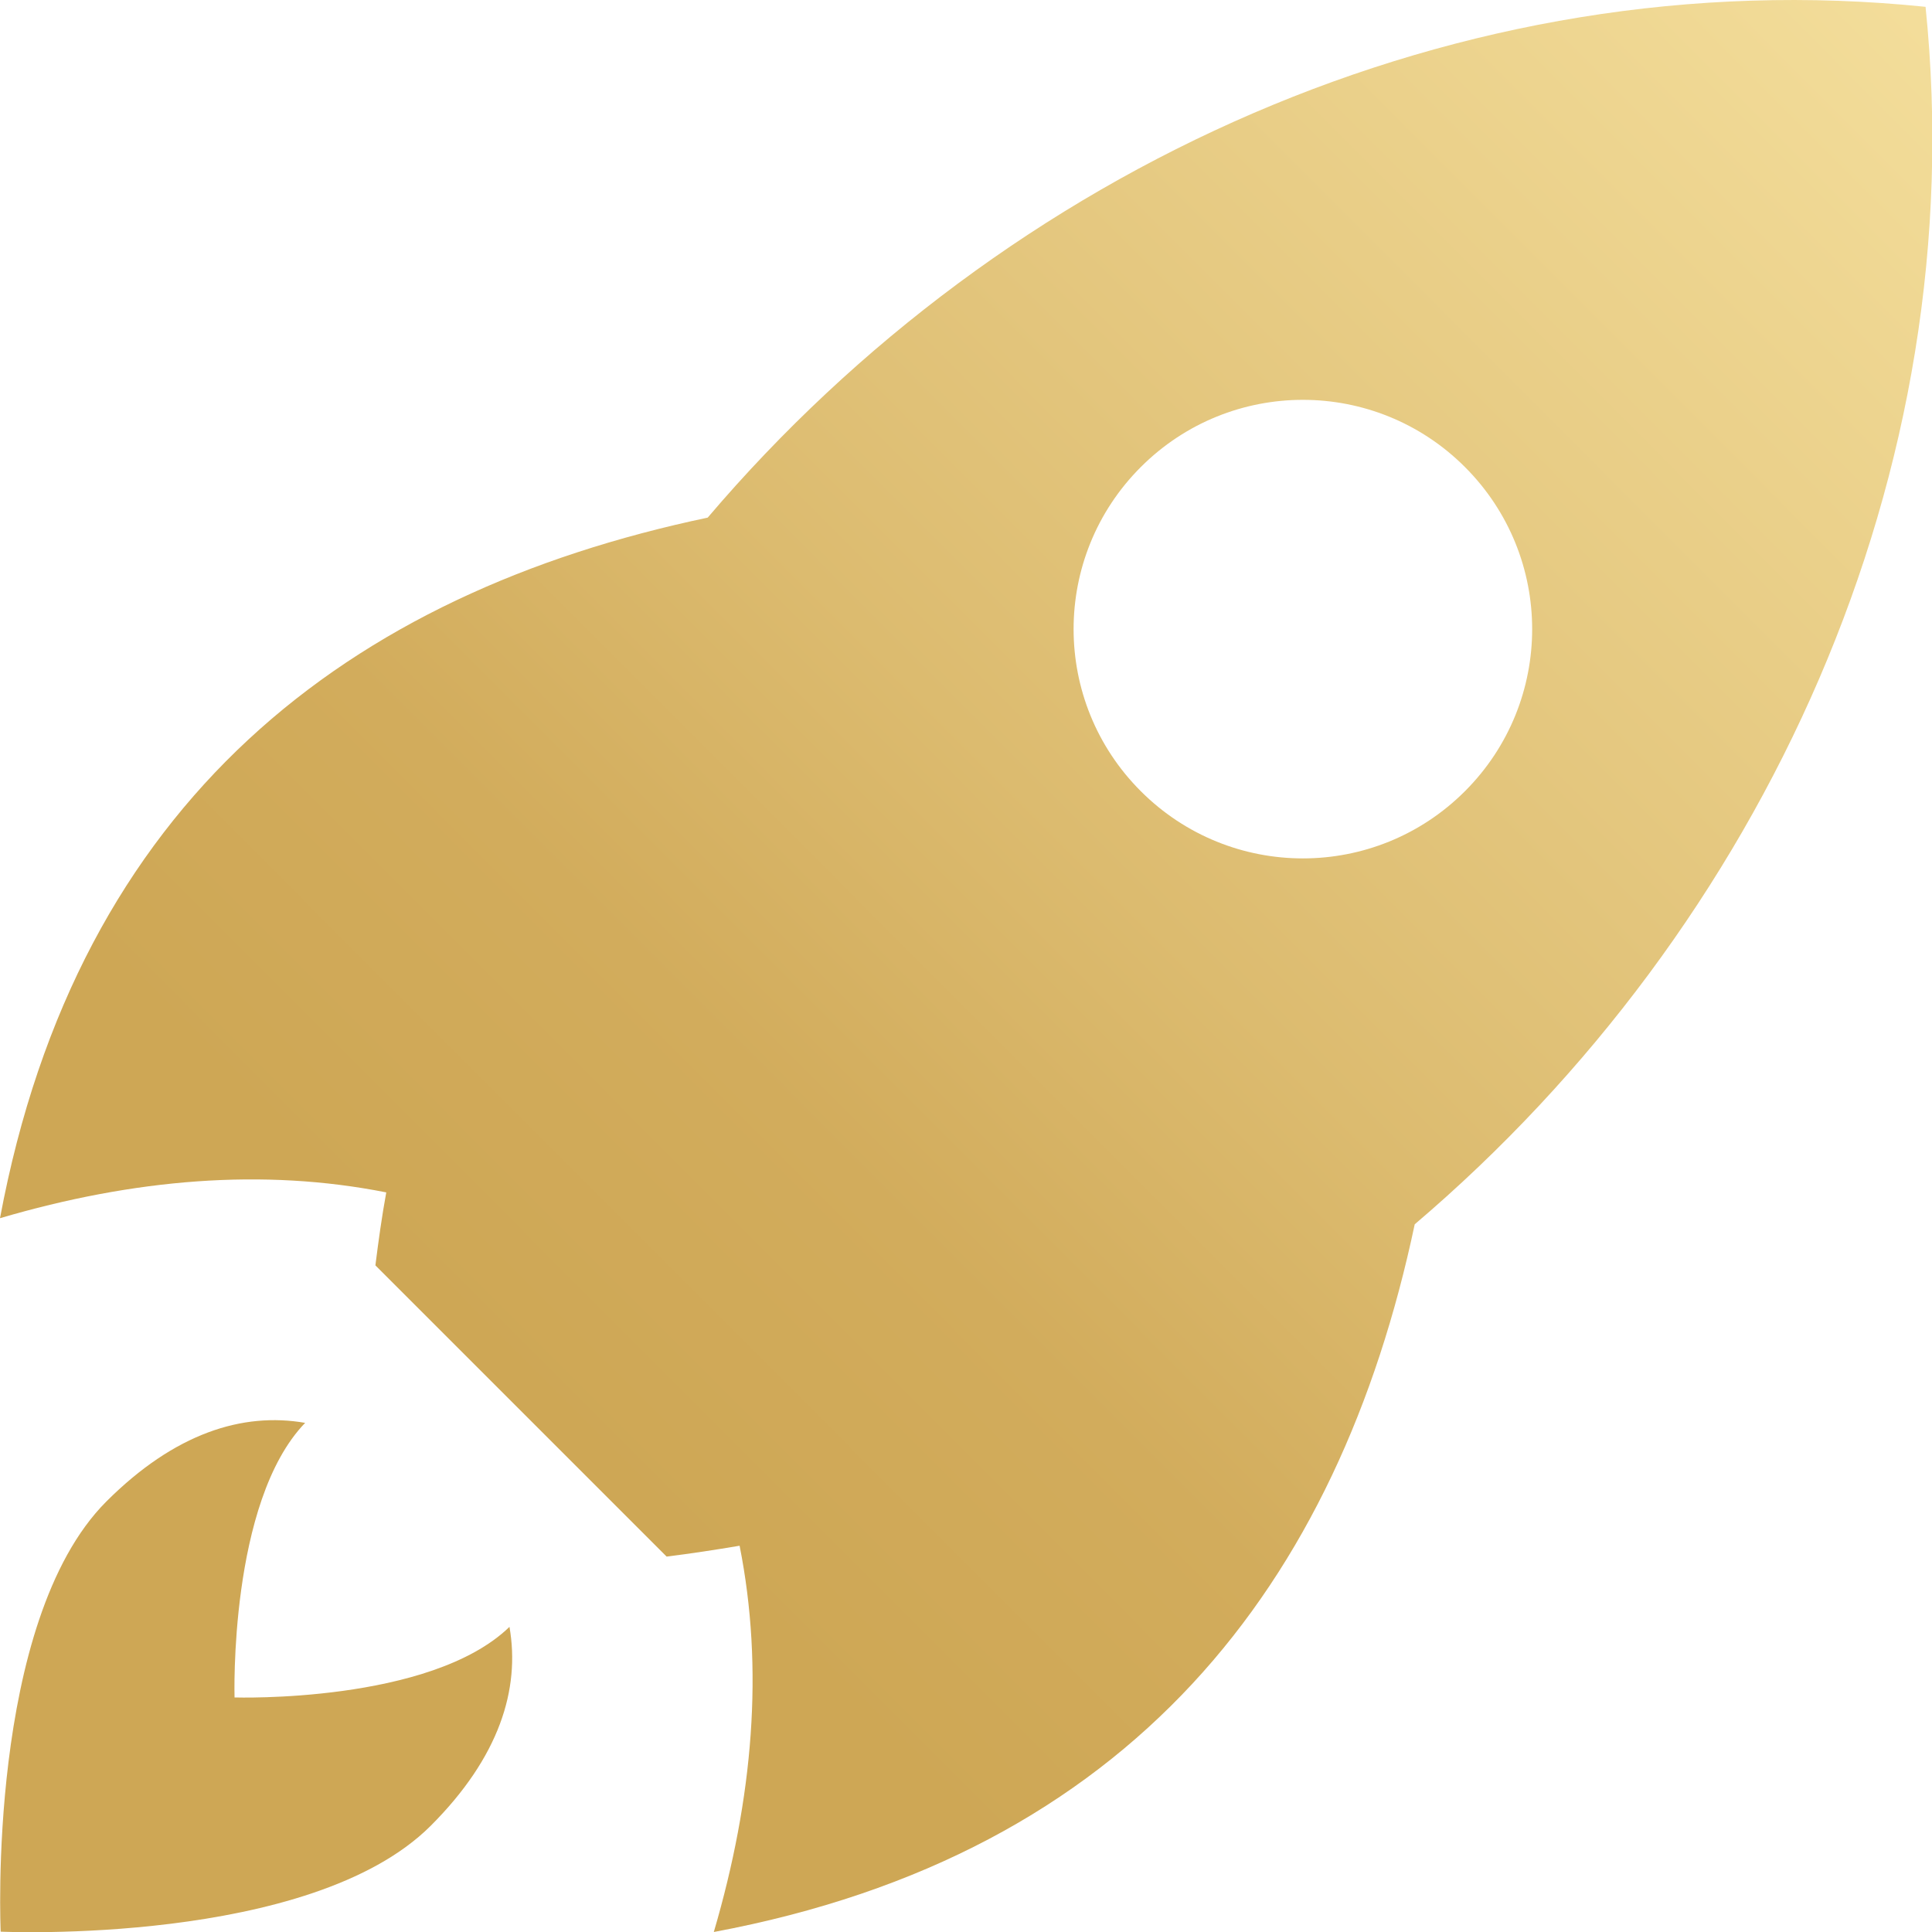 <?xml version="1.0" encoding="UTF-8"?>
<svg id="Layer_1" xmlns="http://www.w3.org/2000/svg" version="1.1" xmlns:xlink="http://www.w3.org/1999/xlink" viewBox="0 0 569.2 569.2">
  <!-- Generator: Adobe Illustrator 29.1.0, SVG Export Plug-In . SVG Version: 2.1.0 Build 142)  -->
  <defs>
    <style>
      .st0 {
        fill: url(#_Безымянный_градиент_81);
      }

      .st1 {
        fill: url(#_Безымянный_градиент_8);
      }
    </style>
    <linearGradient id="_Безымянный_градиент_8" data-name="Безымянный градиент 8" x1="564.5" y1="5.3" x2="155.8" y2="413.4" gradientUnits="userSpaceOnUse">
      <stop offset="0" stop-color="#f3dd9a"/>
      <stop offset=".5" stop-color="#e0c177"/>
      <stop offset=".6" stop-color="#dcbb6f"/>
      <stop offset=".8" stop-color="#d2ac5c"/>
      <stop offset="1" stop-color="#cea755"/>
    </linearGradient>
    <linearGradient id="_Безымянный_градиент_81" data-name="Безымянный градиент 8" x1="564.7" y1="5.4" x2="155.9" y2="413.5" xlink:href="#_Безымянный_градиент_8"/>
  </defs>
  <path class="st1" d="M567.2,2c-137.2-14.1-271.1,47.5-358.7,150.5C102.6,174.8,23,235.8,0,358.9c39.5-11.6,77.5-14.8,113.8-7.6-1.3,7.1-2.3,14.3-3.2,21.5l85.8,85.8c7.2-.9,14.4-2,21.5-3.2,7.2,36.2,4,74.3-7.6,113.8,123.1-23,184.1-102.6,206.5-208.5,103-87.6,164.6-221.5,150.5-358.7ZM431.6,233.1c-26.4,26.4-69.1,26.4-95.5,0-26.4-26.4-26.4-69.1,0-95.5,26.4-26.4,69.1-26.4,95.5,0,26.4,26.4,26.4,69.1,0,95.5Z"/>
  <path class="st0" d="M69.1,500.1s-1.7-57.6,20.8-80.9c-18.4-3.2-38.4,3-58.6,23.2C-4,477.8.2,569.1.2,569.1c0,0,91.3,4.2,126.7-31.2,20.2-20.2,26.4-40.2,23.2-58.6-23.3,22.6-80.9,20.8-80.9,20.8Z"/>
</svg>